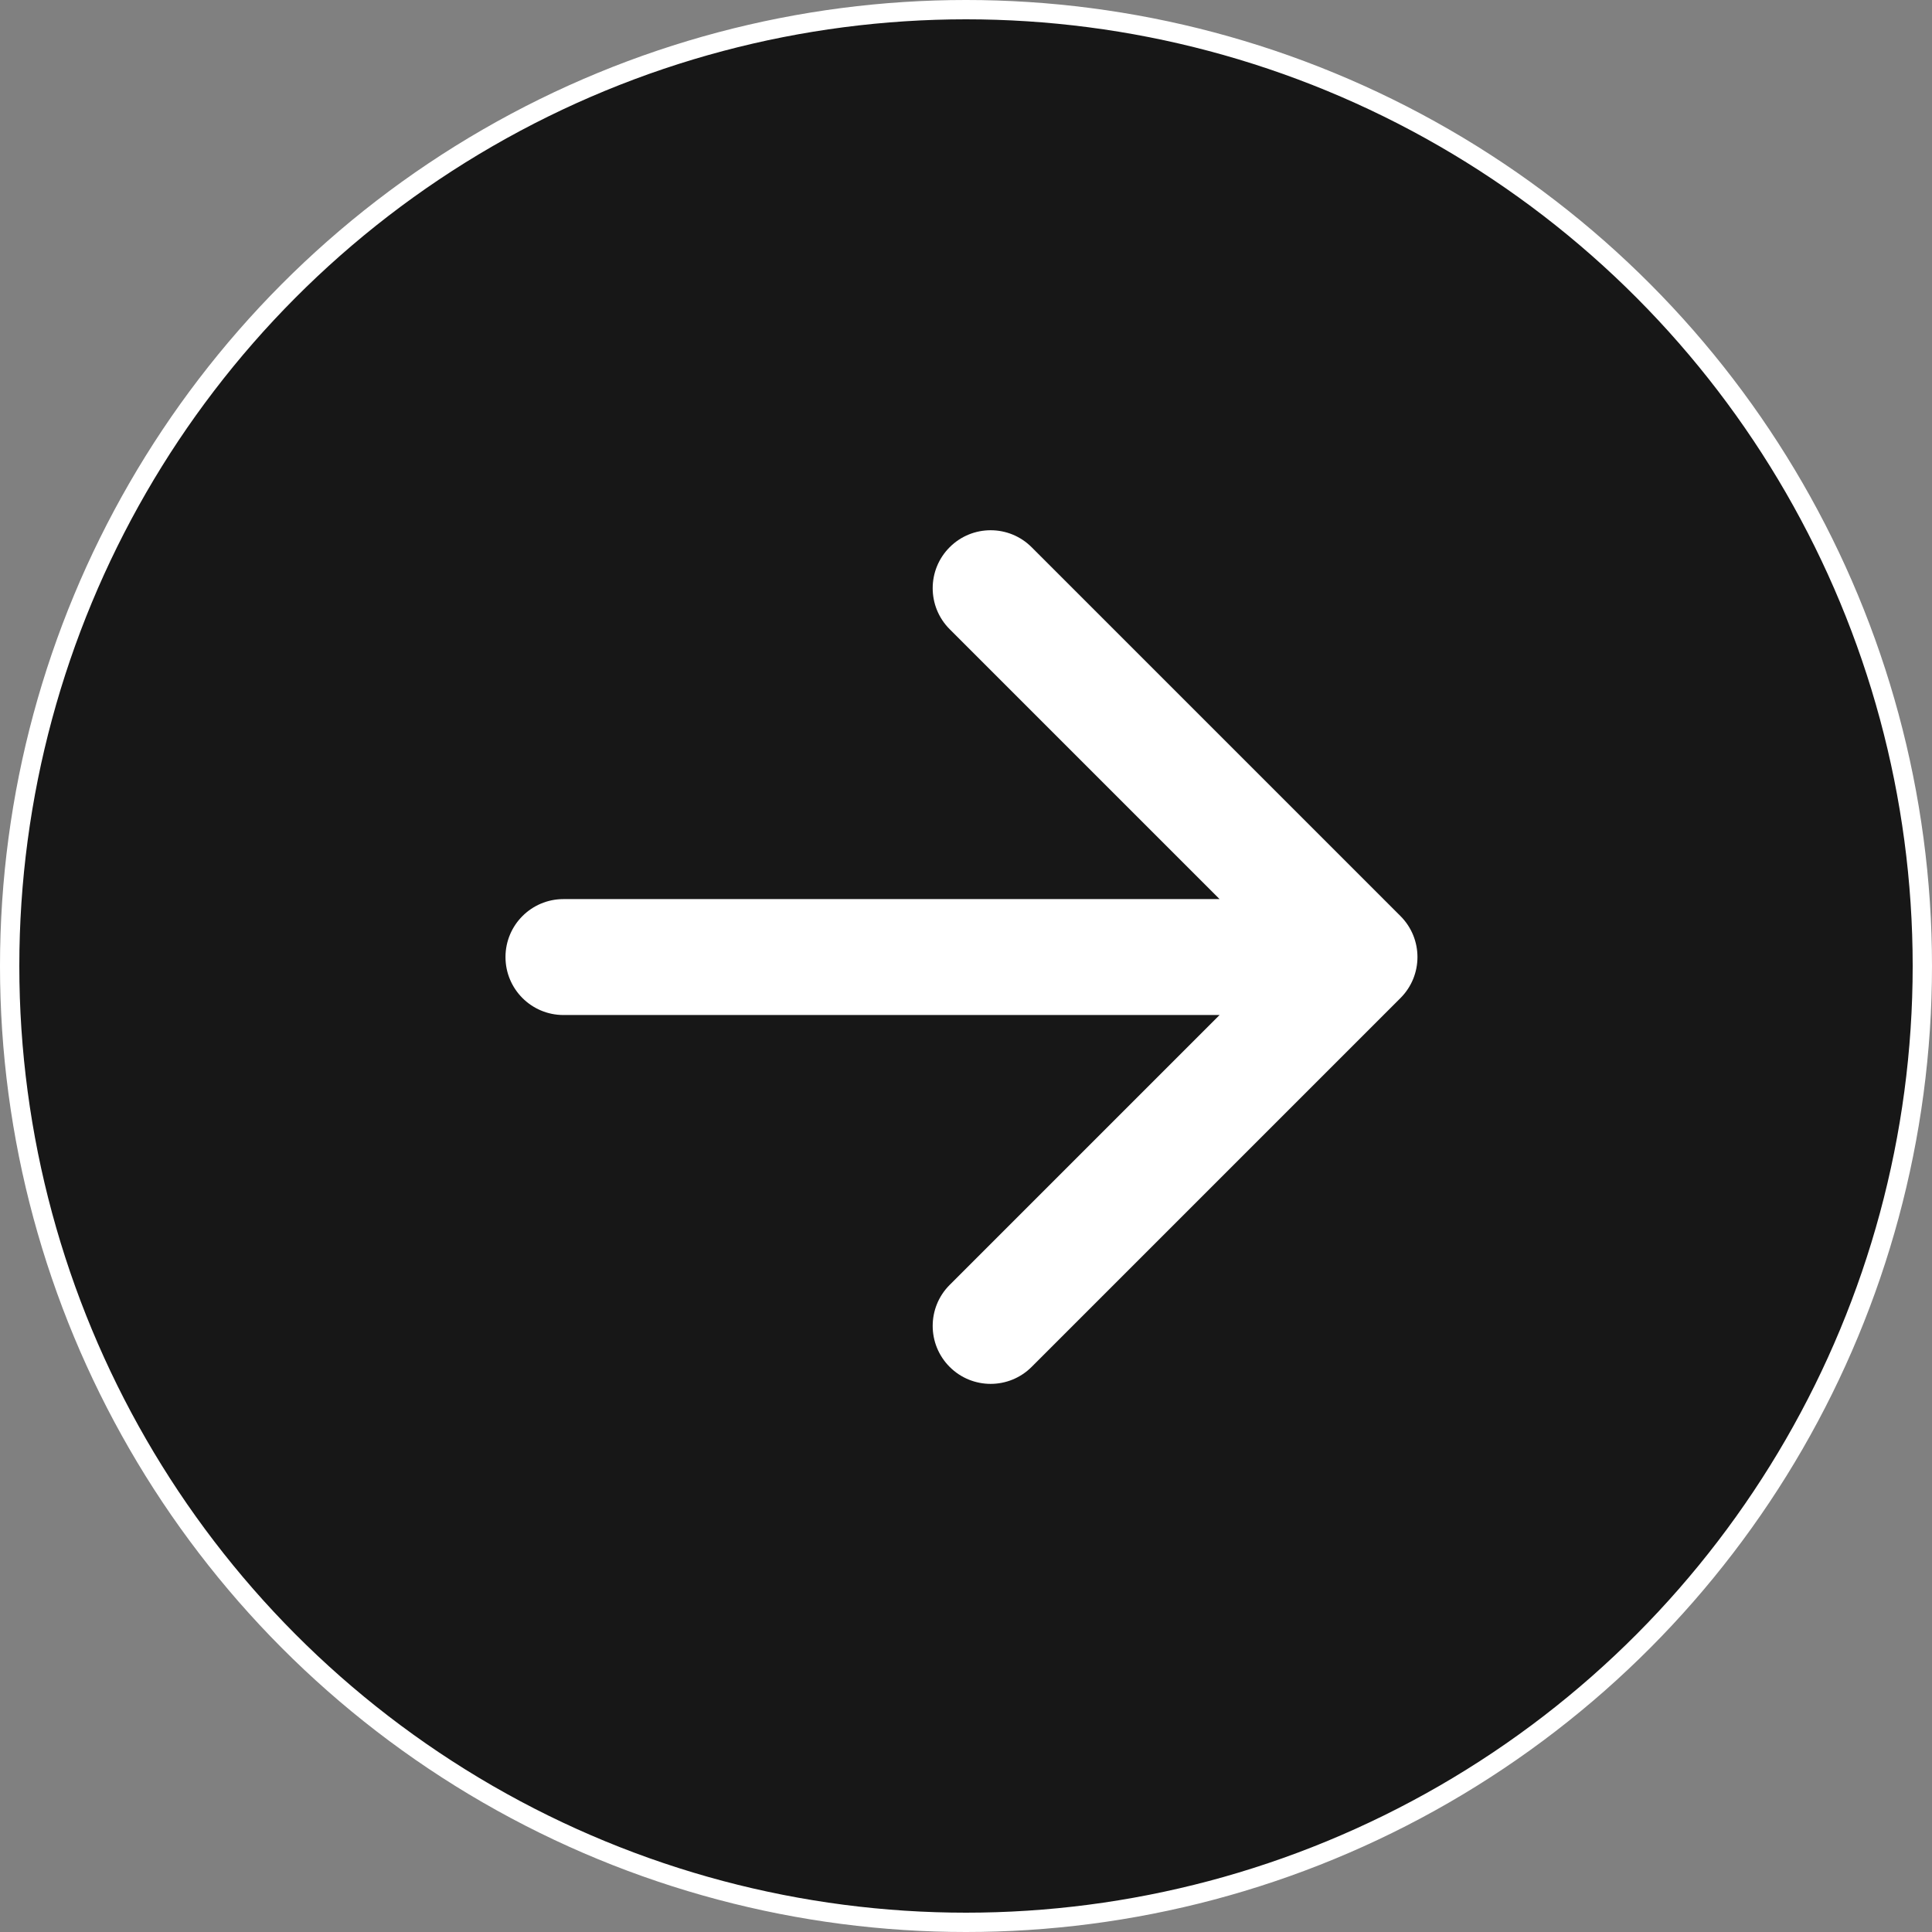 <?xml version="1.0" encoding="UTF-8"?> <svg xmlns="http://www.w3.org/2000/svg" width="200" height="200" viewBox="0 0 200 200" fill="none"><rect x="0" y="0" width="200" height="200" fill="#808080" stroke="none"/> <circle cx="100" cy="100" r="99" transform="rotate(-180 100 100)" fill="#171717" stroke="white" stroke-width="2"></circle> <path d="M58.328 93.074C55.014 93.074 52.328 95.76 52.328 99.074C52.328 102.388 55.014 105.074 58.328 105.074L58.328 93.074ZM144.978 103.317C147.321 100.974 147.321 97.175 144.978 94.832L106.794 56.648C104.451 54.305 100.652 54.305 98.309 56.648C95.966 58.991 95.966 62.79 98.309 65.133L132.25 99.074L98.309 133.015C95.966 135.358 95.966 139.157 98.309 141.501C100.652 143.844 104.451 143.844 106.794 141.501L144.978 103.317ZM58.328 105.074L140.736 105.074L140.736 93.074L58.328 93.074L58.328 105.074Z" fill="white"></path> </svg> 